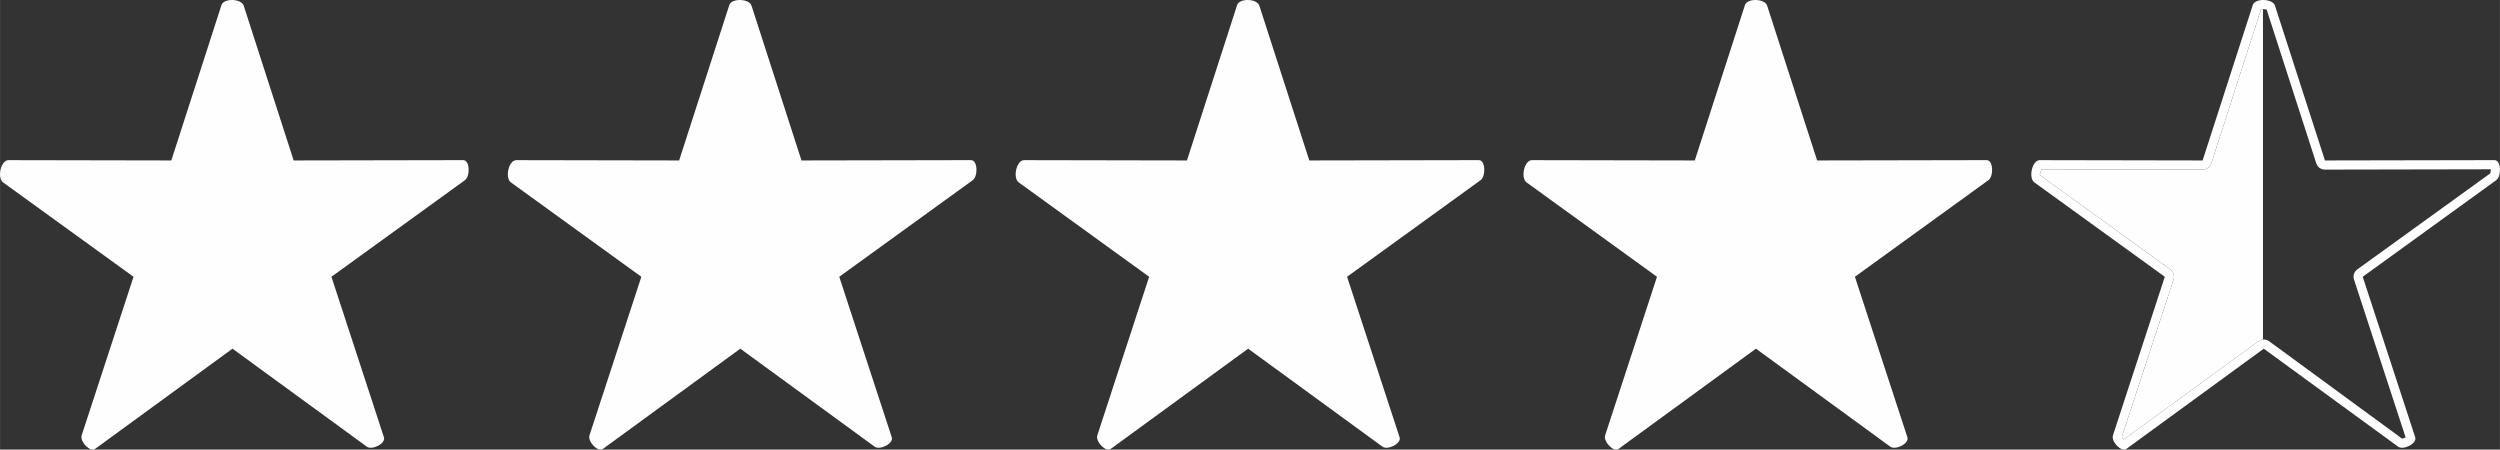 <?xml version="1.0" encoding="UTF-8"?>
<!DOCTYPE svg PUBLIC "-//W3C//DTD SVG 1.1//EN" "http://www.w3.org/Graphics/SVG/1.1/DTD/svg11.dtd">
<!-- Creator: CorelDRAW 2019 (64-Bit) -->
<svg xmlns="http://www.w3.org/2000/svg" xml:space="preserve" width="46.202mm" height="8.309mm" version="1.1" style="shape-rendering:geometricPrecision; text-rendering:geometricPrecision; image-rendering:optimizeQuality; fill-rule:evenodd; clip-rule:evenodd"
viewBox="0 0 1380.89 248.35"
 xmlns:xlink="http://www.w3.org/1999/xlink"
 xmlns:xodm="http://www.corel.com/coreldraw/odm/2003">
 <rect x="0" y="0" width="1380.89" height="248.35" fill="#333333" stroke="none"/>
 <defs>
  <style type="text/css">
   <![CDATA[
    .fil0 {fill:#FEFEFE}
   ]]>
  </style>
 </defs>
 <g id="Ebene_x0020_1">
  <path class="fil0" d="M1256.59 3.05l27.63 85.58 93.67 -0.18c3.71,-0.01 3.93,8.92 0.92,11.09l-73.72 53.34 29.01 88.69c1.12,3.41 -6.57,7.27 -9.47,5.15l-74.2 -54.12 -75.86 55.34c-2.83,2.07 -8.54,-4.12 -7.45,-7.46l28.65 -87.59 -72.06 -52.14c-3.41,-2.47 -1.25,-12.3 2.97,-12.29l89.97 0.17 27.72 -85.86c1.25,-3.88 10.97,-3.59 12.22,0.29zm-4.58 2.28c-0.79,-0.29 -2.26,-0.35 -3.11,-0.14l-27.44 85c-0.69,2.13 -2.59,3.51 -4.82,3.51l-88.93 -0.17c-0.51,0.99 -0.89,2.88 -1.02,3.12l72.06 52.14c1.81,1.31 2.54,3.55 1.84,5.67l-28.55 86.75c0.08,0.4 0.55,1.07 1.03,1.56l74.38 -54.26c1.81,-1.32 4.16,-1.32 5.97,0l73.38 53.76c0.45,0.03 1.34,-0.29 1.99,-0.67l-28.5 -87.14c-0.7,-2.13 0.03,-4.36 1.84,-5.67l73.34 -52.97c0.26,-0.43 0.39,-1.45 0.36,-2.31l-91.59 0.18c-2.24,0 -4.14,-1.38 -4.82,-3.51l-27.39 -84.85z"/>
  <path class="fil0" d="M1249.99 5.07c-0.4,0.01 -0.78,0.04 -1.08,0.12l-27.44 85c-0.69,2.13 -2.59,3.51 -4.82,3.51l-88.93 -0.17c-0.51,0.99 -0.89,2.88 -1.02,3.12l72.06 52.14c1.81,1.31 2.54,3.55 1.84,5.67l-28.55 86.75c0.08,0.4 0.55,1.07 1.03,1.56l74.38 -54.26c0.77,-0.56 1.65,-0.89 2.53,-0.97l0 -182.47z"/>
  <path class="fil0" d="M976.08 3.05l27.63 85.58 93.67 -0.18c3.71,-0.01 3.93,8.92 0.92,11.09l-73.72 53.34 29.01 88.69c1.12,3.41 -6.57,7.27 -9.47,5.15l-74.2 -54.12 -75.86 55.34c-2.84,2.07 -8.54,-4.12 -7.45,-7.46l28.65 -87.59 -72.06 -52.14c-3.41,-2.47 -1.25,-12.3 2.97,-12.29l89.97 0.17 27.72 -85.86c1.25,-3.88 10.97,-3.59 12.22,0.29z"/>
  <path class="fil0" d="M695.58 3.05l27.62 85.58 93.67 -0.18c3.71,-0.01 3.93,8.92 0.92,11.09l-73.72 53.34 29.01 88.69c1.11,3.41 -6.57,7.27 -9.47,5.15l-74.2 -54.12 -75.86 55.34c-2.84,2.07 -8.54,-4.12 -7.45,-7.46l28.64 -87.59 -72.05 -52.14c-3.41,-2.47 -1.25,-12.3 2.96,-12.29l89.97 0.17 27.72 -85.86c1.25,-3.88 10.97,-3.59 12.22,0.29z"/>
  <path class="fil0" d="M415.07 3.05l27.62 85.58 93.67 -0.18c3.71,-0.01 3.93,8.92 0.92,11.09l-73.72 53.34 29.01 88.69c1.11,3.41 -6.57,7.27 -9.47,5.15l-74.2 -54.12 -75.86 55.34c-2.84,2.07 -8.54,-4.12 -7.45,-7.46l28.65 -87.59 -72.06 -52.14c-3.41,-2.47 -1.25,-12.3 2.96,-12.29l89.97 0.17 27.72 -85.86c1.25,-3.88 10.97,-3.59 12.22,0.29z"/>
  <path class="fil0" d="M134.56 3.05l27.62 85.58 93.67 -0.18c3.71,-0.01 3.93,8.92 0.92,11.09l-73.72 53.34 29.01 88.69c1.11,3.41 -6.57,7.27 -9.47,5.15l-74.2 -54.12 -75.86 55.34c-2.84,2.07 -8.54,-4.12 -7.45,-7.46l28.65 -87.59 -72.06 -52.14c-3.41,-2.47 -1.25,-12.3 2.96,-12.29l89.97 0.17 27.72 -85.86c1.25,-3.88 10.97,-3.59 12.22,0.29z"/>
 </g>
</svg>
